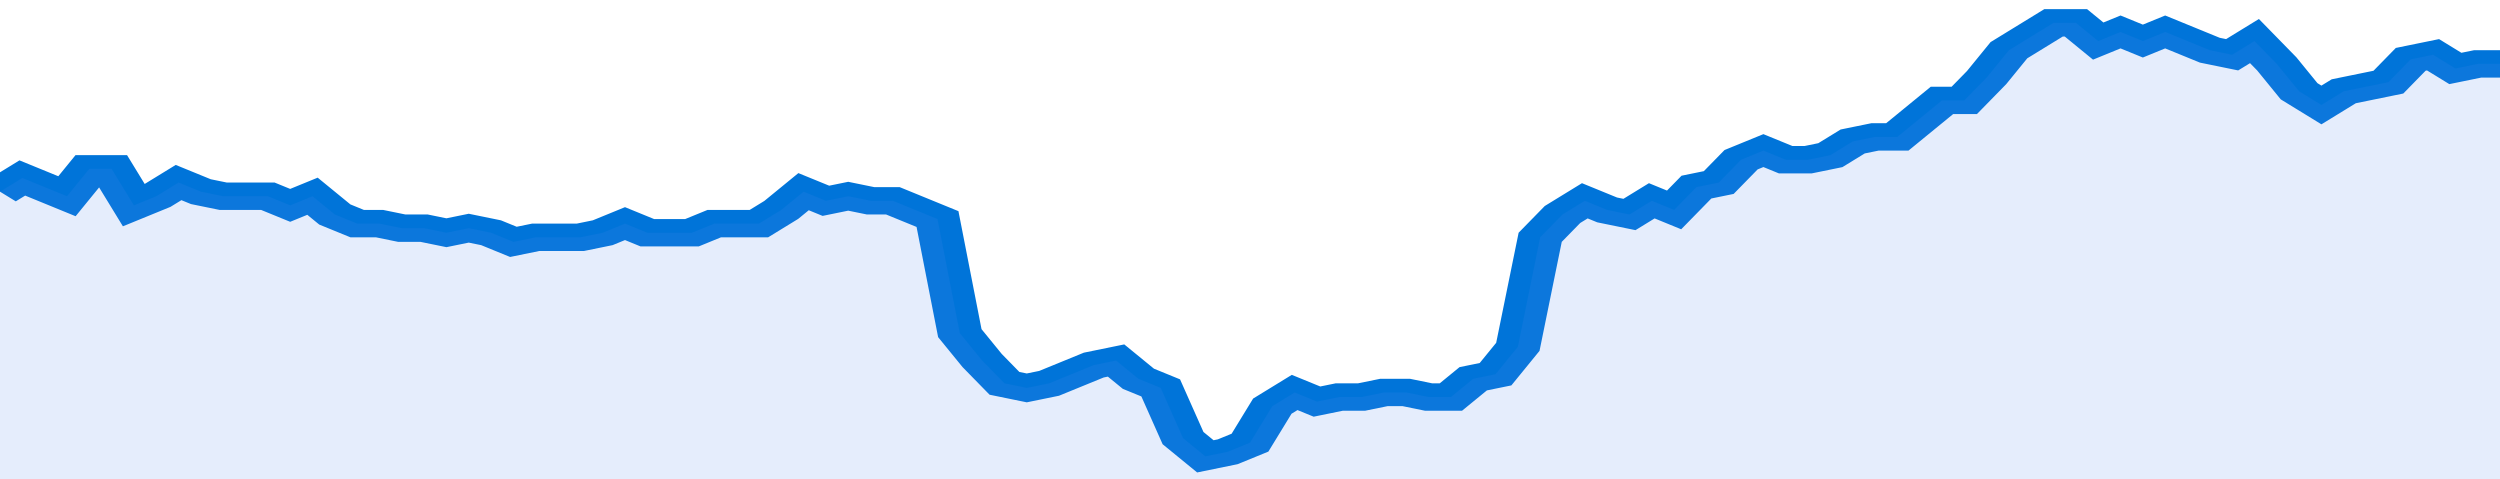 <svg xmlns="http://www.w3.org/2000/svg" viewBox="0 0 336 105" width="120" height="23" preserveAspectRatio="none">
				 <polyline fill="none" stroke="#0074d9" stroke-width="6" points="0, 42 3, 39 6, 41 9, 43 12, 37 15, 37 18, 45 21, 43 24, 40 27, 42 30, 43 33, 43 36, 43 39, 45 42, 43 45, 47 48, 49 51, 49 54, 50 57, 50 60, 51 63, 50 66, 51 69, 53 72, 52 75, 52 78, 52 81, 51 84, 49 87, 51 90, 51 93, 51 96, 49 99, 49 102, 49 105, 46 108, 42 111, 44 114, 43 117, 44 120, 44 123, 46 126, 48 129, 73 132, 79 135, 84 138, 85 141, 84 144, 82 147, 80 150, 79 153, 83 156, 85 159, 96 162, 100 165, 99 168, 97 171, 89 174, 86 177, 88 180, 87 183, 87 186, 86 189, 86 192, 87 195, 87 198, 83 201, 82 204, 76 207, 52 210, 47 213, 44 216, 46 219, 47 222, 44 225, 46 228, 41 231, 40 234, 35 237, 33 240, 35 243, 35 246, 34 249, 31 252, 30 255, 30 258, 26 261, 22 264, 22 267, 17 270, 11 273, 8 276, 5 279, 5 282, 9 285, 7 288, 9 291, 7 294, 9 297, 11 300, 12 303, 9 306, 14 309, 20 312, 23 315, 20 318, 19 321, 18 324, 13 327, 12 330, 15 333, 14 336, 14 336, 14 "> </polyline>
				 <polygon fill="#5085ec" opacity="0.15" points="0, 105 0, 42 3, 39 6, 41 9, 43 12, 37 15, 37 18, 45 21, 43 24, 40 27, 42 30, 43 33, 43 36, 43 39, 45 42, 43 45, 47 48, 49 51, 49 54, 50 57, 50 60, 51 63, 50 66, 51 69, 53 72, 52 75, 52 78, 52 81, 51 84, 49 87, 51 90, 51 93, 51 96, 49 99, 49 102, 49 105, 46 108, 42 111, 44 114, 43 117, 44 120, 44 123, 46 126, 48 129, 73 132, 79 135, 84 138, 85 141, 84 144, 82 147, 80 150, 79 153, 83 156, 85 159, 96 162, 100 165, 99 168, 97 171, 89 174, 86 177, 88 180, 87 183, 87 186, 86 189, 86 192, 87 195, 87 198, 83 201, 82 204, 76 207, 52 210, 47 213, 44 216, 46 219, 47 222, 44 225, 46 228, 41 231, 40 234, 35 237, 33 240, 35 243, 35 246, 34 249, 31 252, 30 255, 30 258, 26 261, 22 264, 22 267, 17 270, 11 273, 8 276, 5 279, 5 282, 9 285, 7 288, 9 291, 7 294, 9 297, 11 300, 12 303, 9 306, 14 309, 20 312, 23 315, 20 318, 19 321, 18 324, 13 327, 12 330, 15 333, 14 336, 14 336, 105 "></polygon>
			</svg>